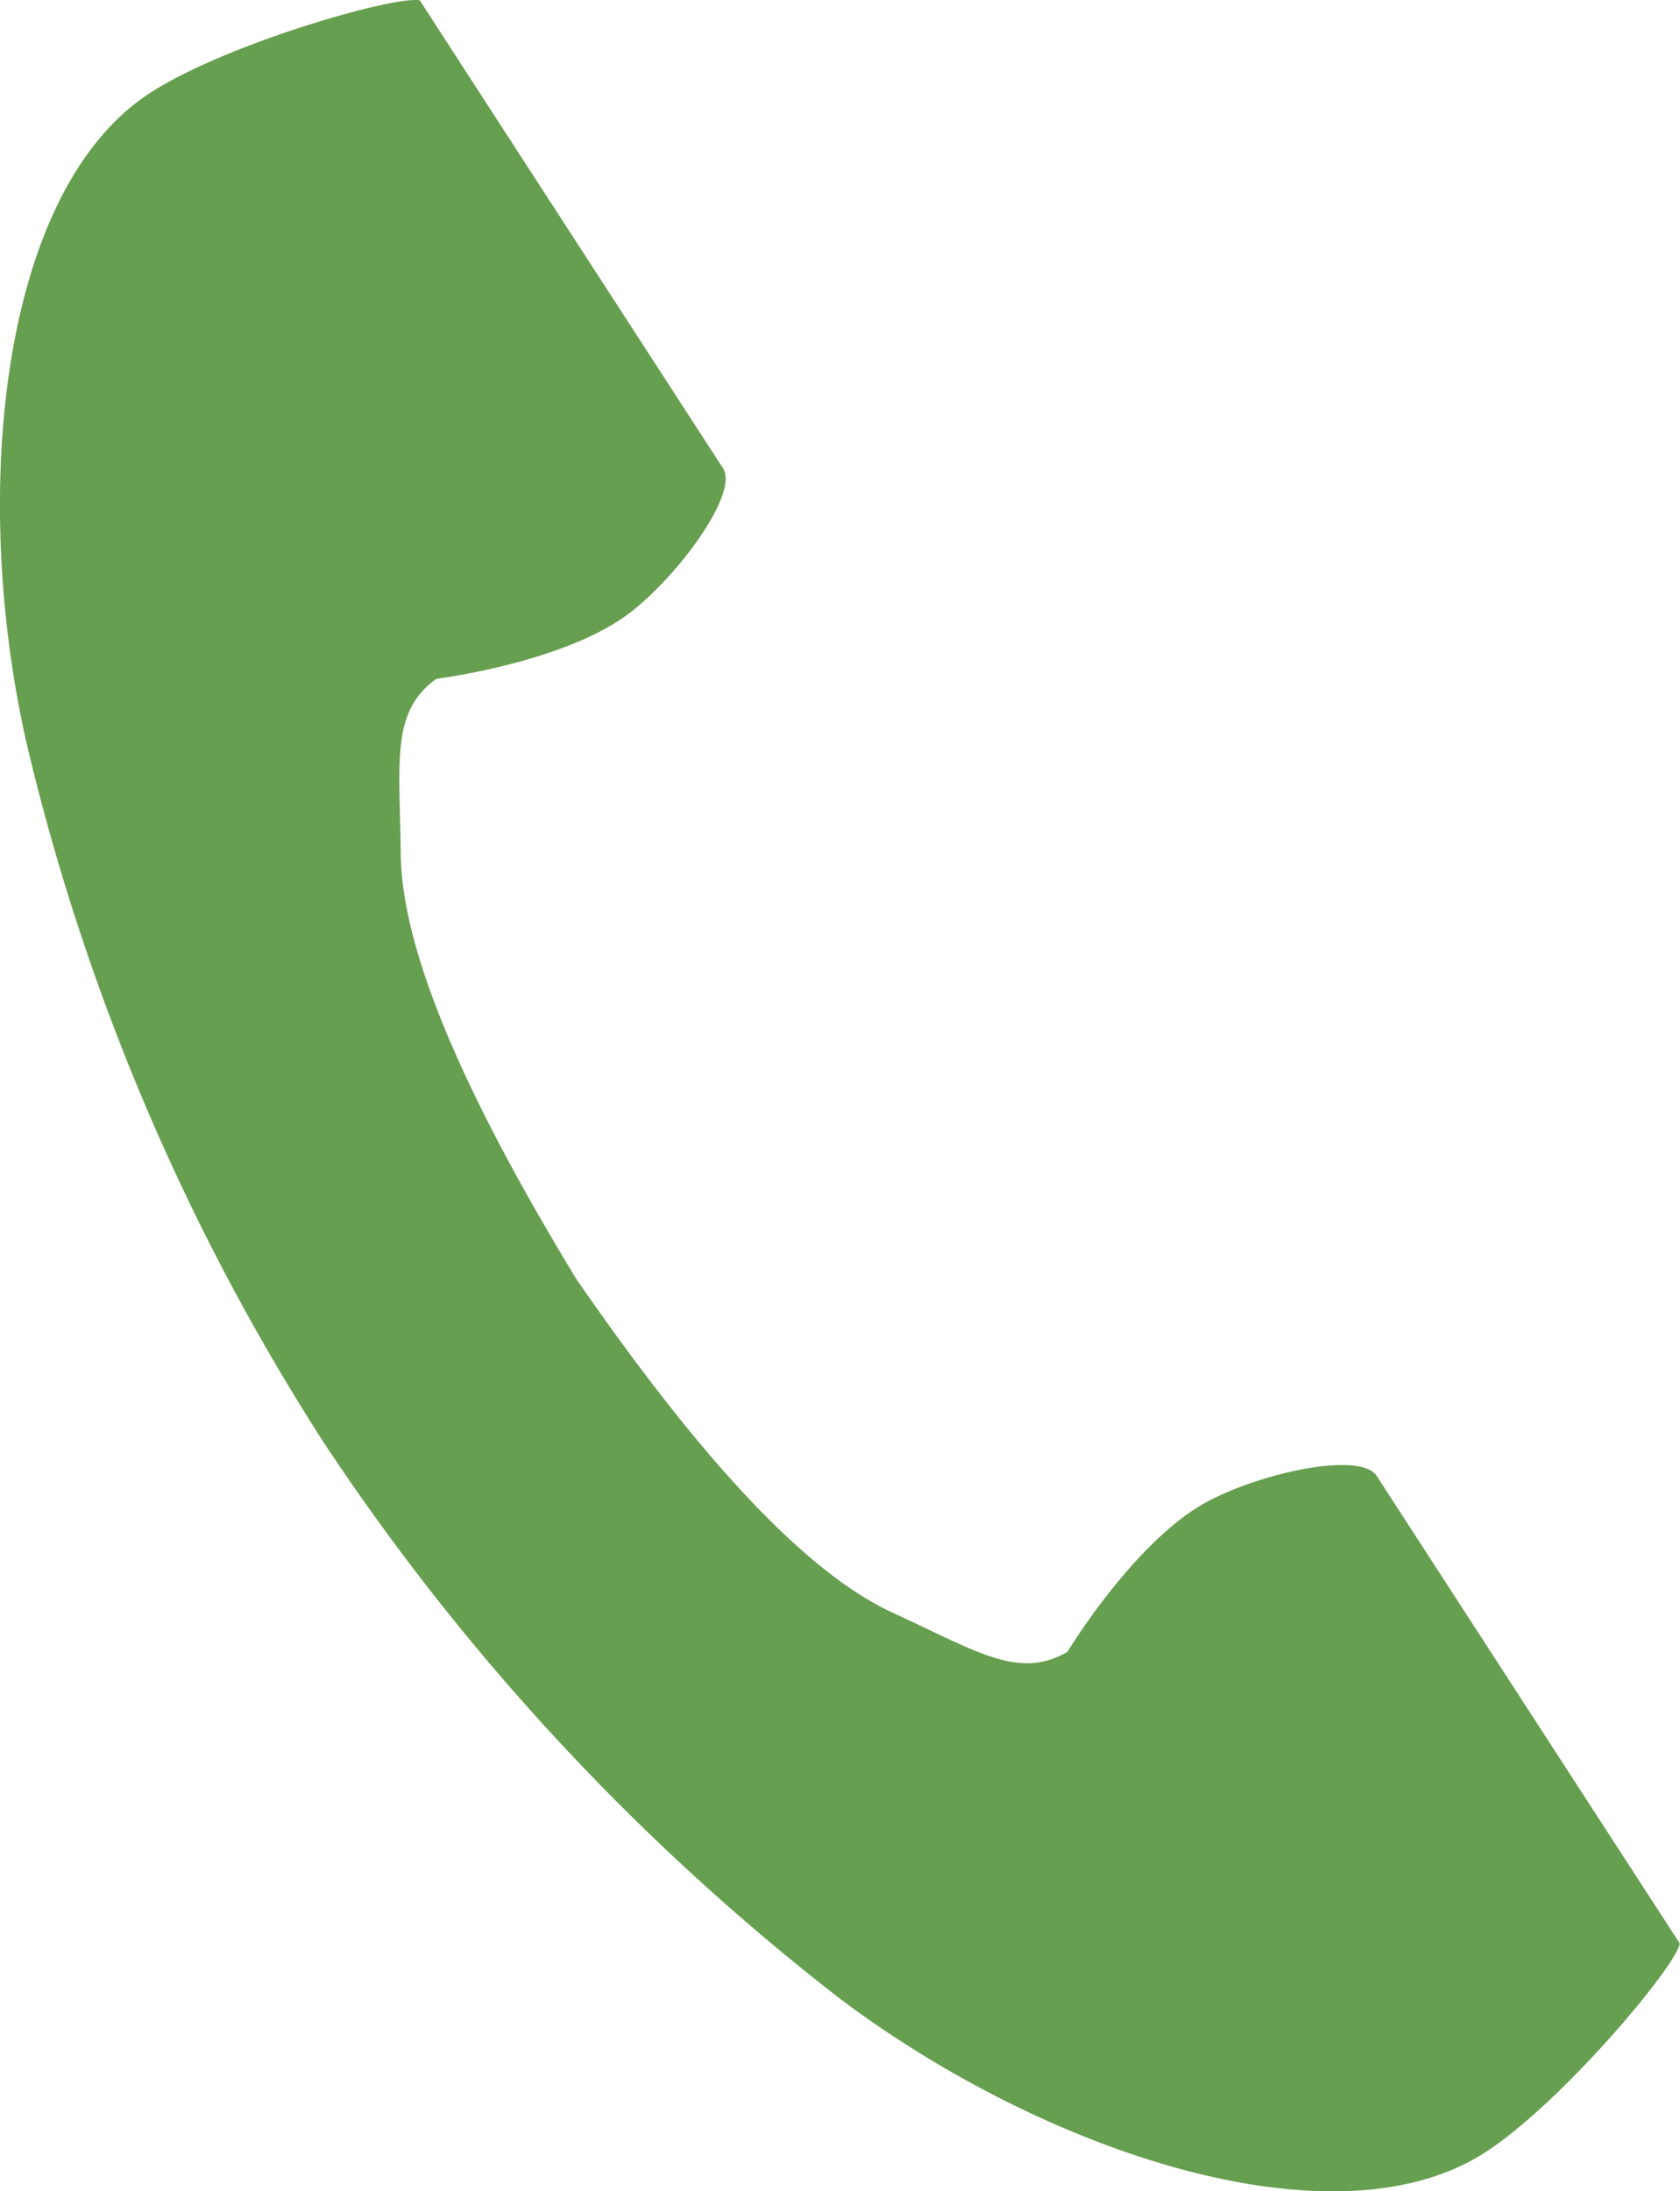<svg xmlns="http://www.w3.org/2000/svg" width="46.853" height="61.105"><path d="M4.188 2.59C-.012 5.313-.835 13.825.75 20.762a62.661 62.661 0 0 0 8.285 19.473 65.075 65.075 0 0 0 14.4 15.506c5.688 4.276 13.8 6.995 17.994 4.272 2.123-1.377 5.277-5.139 5.421-5.814l-2.256-3.478-6.2-9.564c-.461-.711-3.351-.061-4.82.771-1.981 1.122-3.805 4.134-3.805 4.134-1.358.785-2.5 0-4.873-1.091-2.921-1.344-6.206-5.52-8.82-9.3-2.388-3.929-4.861-8.631-4.9-11.847-.029-2.616-.279-3.974.991-4.894 0 0 3.494-.438 5.326-1.788 1.358-1 3.13-3.376 2.669-4.087l-6.2-9.564-2.254-3.48c-.675-.144-5.396 1.202-7.52 2.579Z" fill="#669f4f"/></svg>